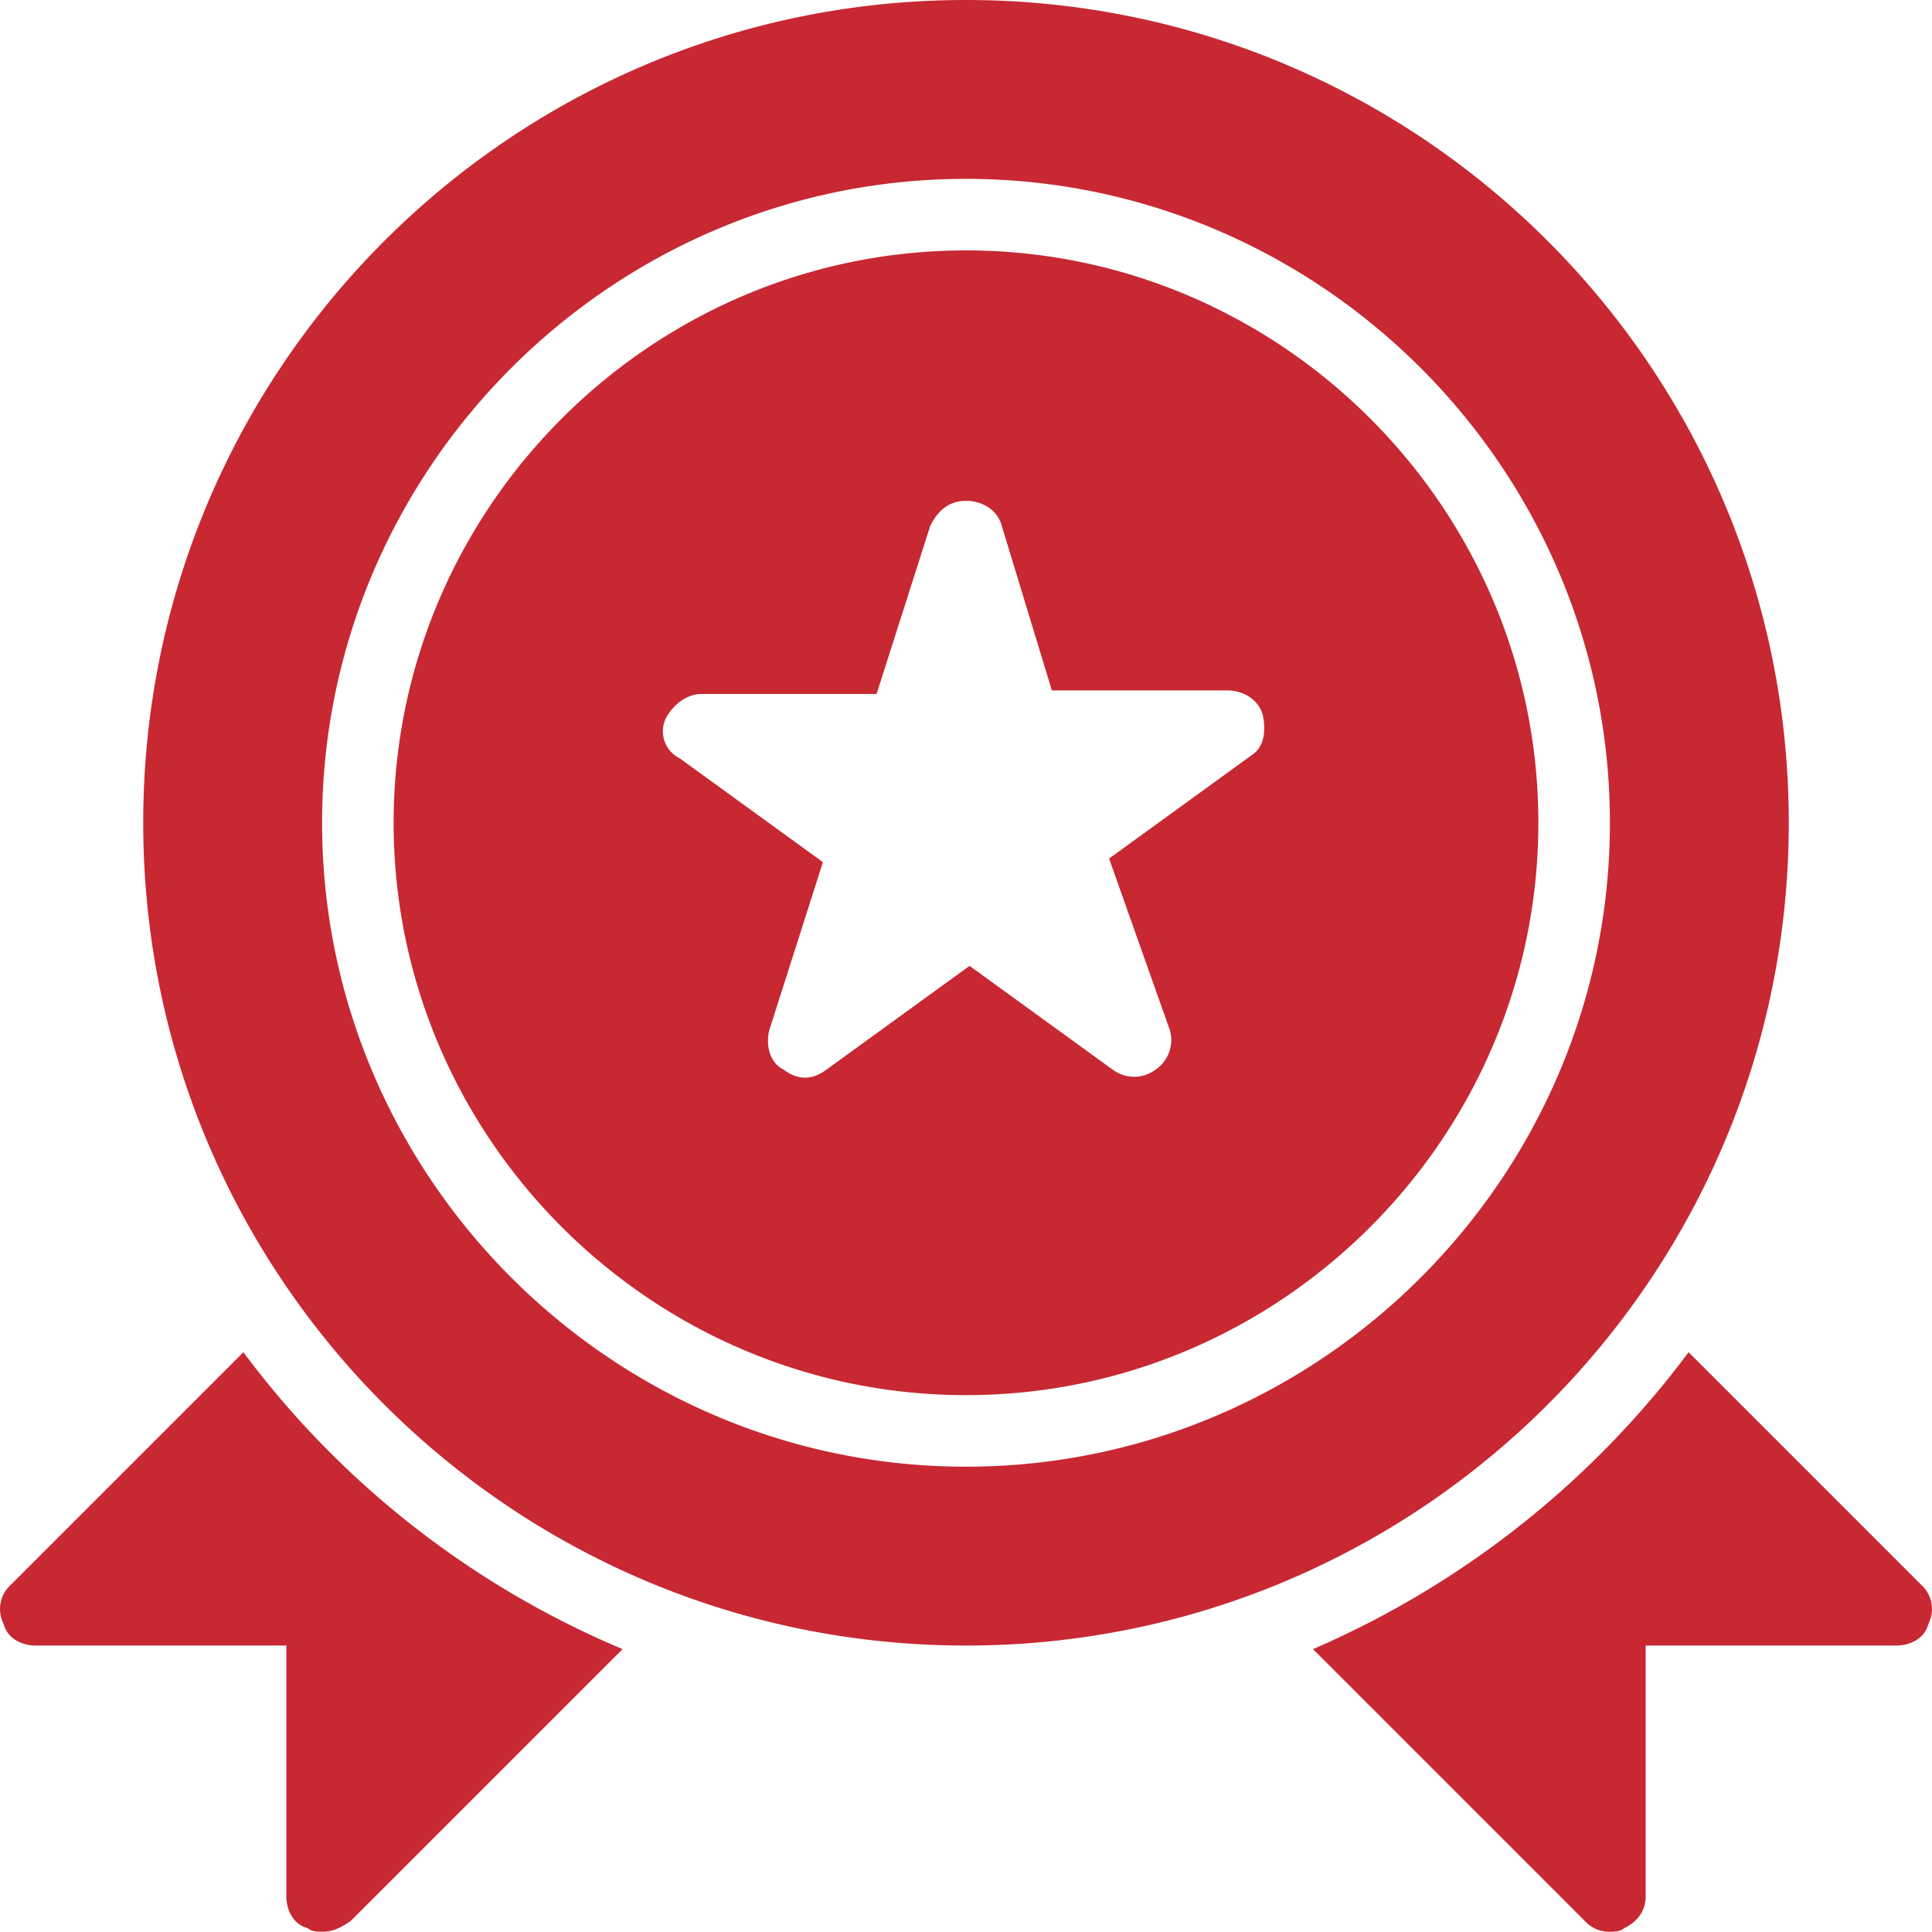 <svg id="Layer_1" data-name="Layer 1" xmlns="http://www.w3.org/2000/svg" viewBox="0 0 432.06 432"><defs><style>.cls-1{fill:#c72832;}</style></defs><path class="cls-1" d="M179.2,408.8l-60.8,60.8c-2.4,1.6-4,2.4-6.4,2.4-.8,0-2.4,0-3.2-.8-3.2-.8-4.8-4-4.8-7.2V408H48c-3.2,0-6.4-1.6-7.2-4.8a7.3,7.3,0,0,1,1.6-8.8l52-52A204.68,204.68,0,0,0,179.2,408.8Zm290.4-14.4-52-52a207.46,207.46,0,0,1-84,66.4l60.8,60.8A7.26,7.26,0,0,0,400,472c.8,0,2.4,0,3.2-.8q4.8-2.4,4.8-7.2V408h56c3.2,0,6.4-1.6,7.2-4.8A7.3,7.3,0,0,0,469.6,394.4ZM384,224c0,70.4-57.6,128-128,128S128,294.4,128,224,185.6,96,256,96,384,153.6,384,224Zm-61.6-24c-.8-3.2-4-5.6-8-5.6H275.2L264,157.6c-.8-3.2-4-5.6-8-5.6s-6.4,2.4-8,5.6l-12,37.6H196.8c-3.2,0-6.4,2.4-8,5.6a6.73,6.73,0,0,0,3.2,8.8l32,23.2-12,37.6c-.8,3.2,0,7.2,3.2,8.8q4.8,3.6,9.6,0l32-23.2,32,23.2a8,8,0,0,0,9.6,0,8,8,0,0,0,3.2-8.8L288,232l32-23.2c2.4-1.6,3.2-4.8,2.4-8.8ZM256,408C154.4,408,72,325.6,72,224S154.4,40,256,40s184,82.4,184,184S357.6,408,256,408ZM400,224c0-79.2-64.8-144-144-144S112,144.8,112,224s64.8,144,144,144S400,303.2,400,224Z" transform="translate(-39.97 -40)"/></svg>